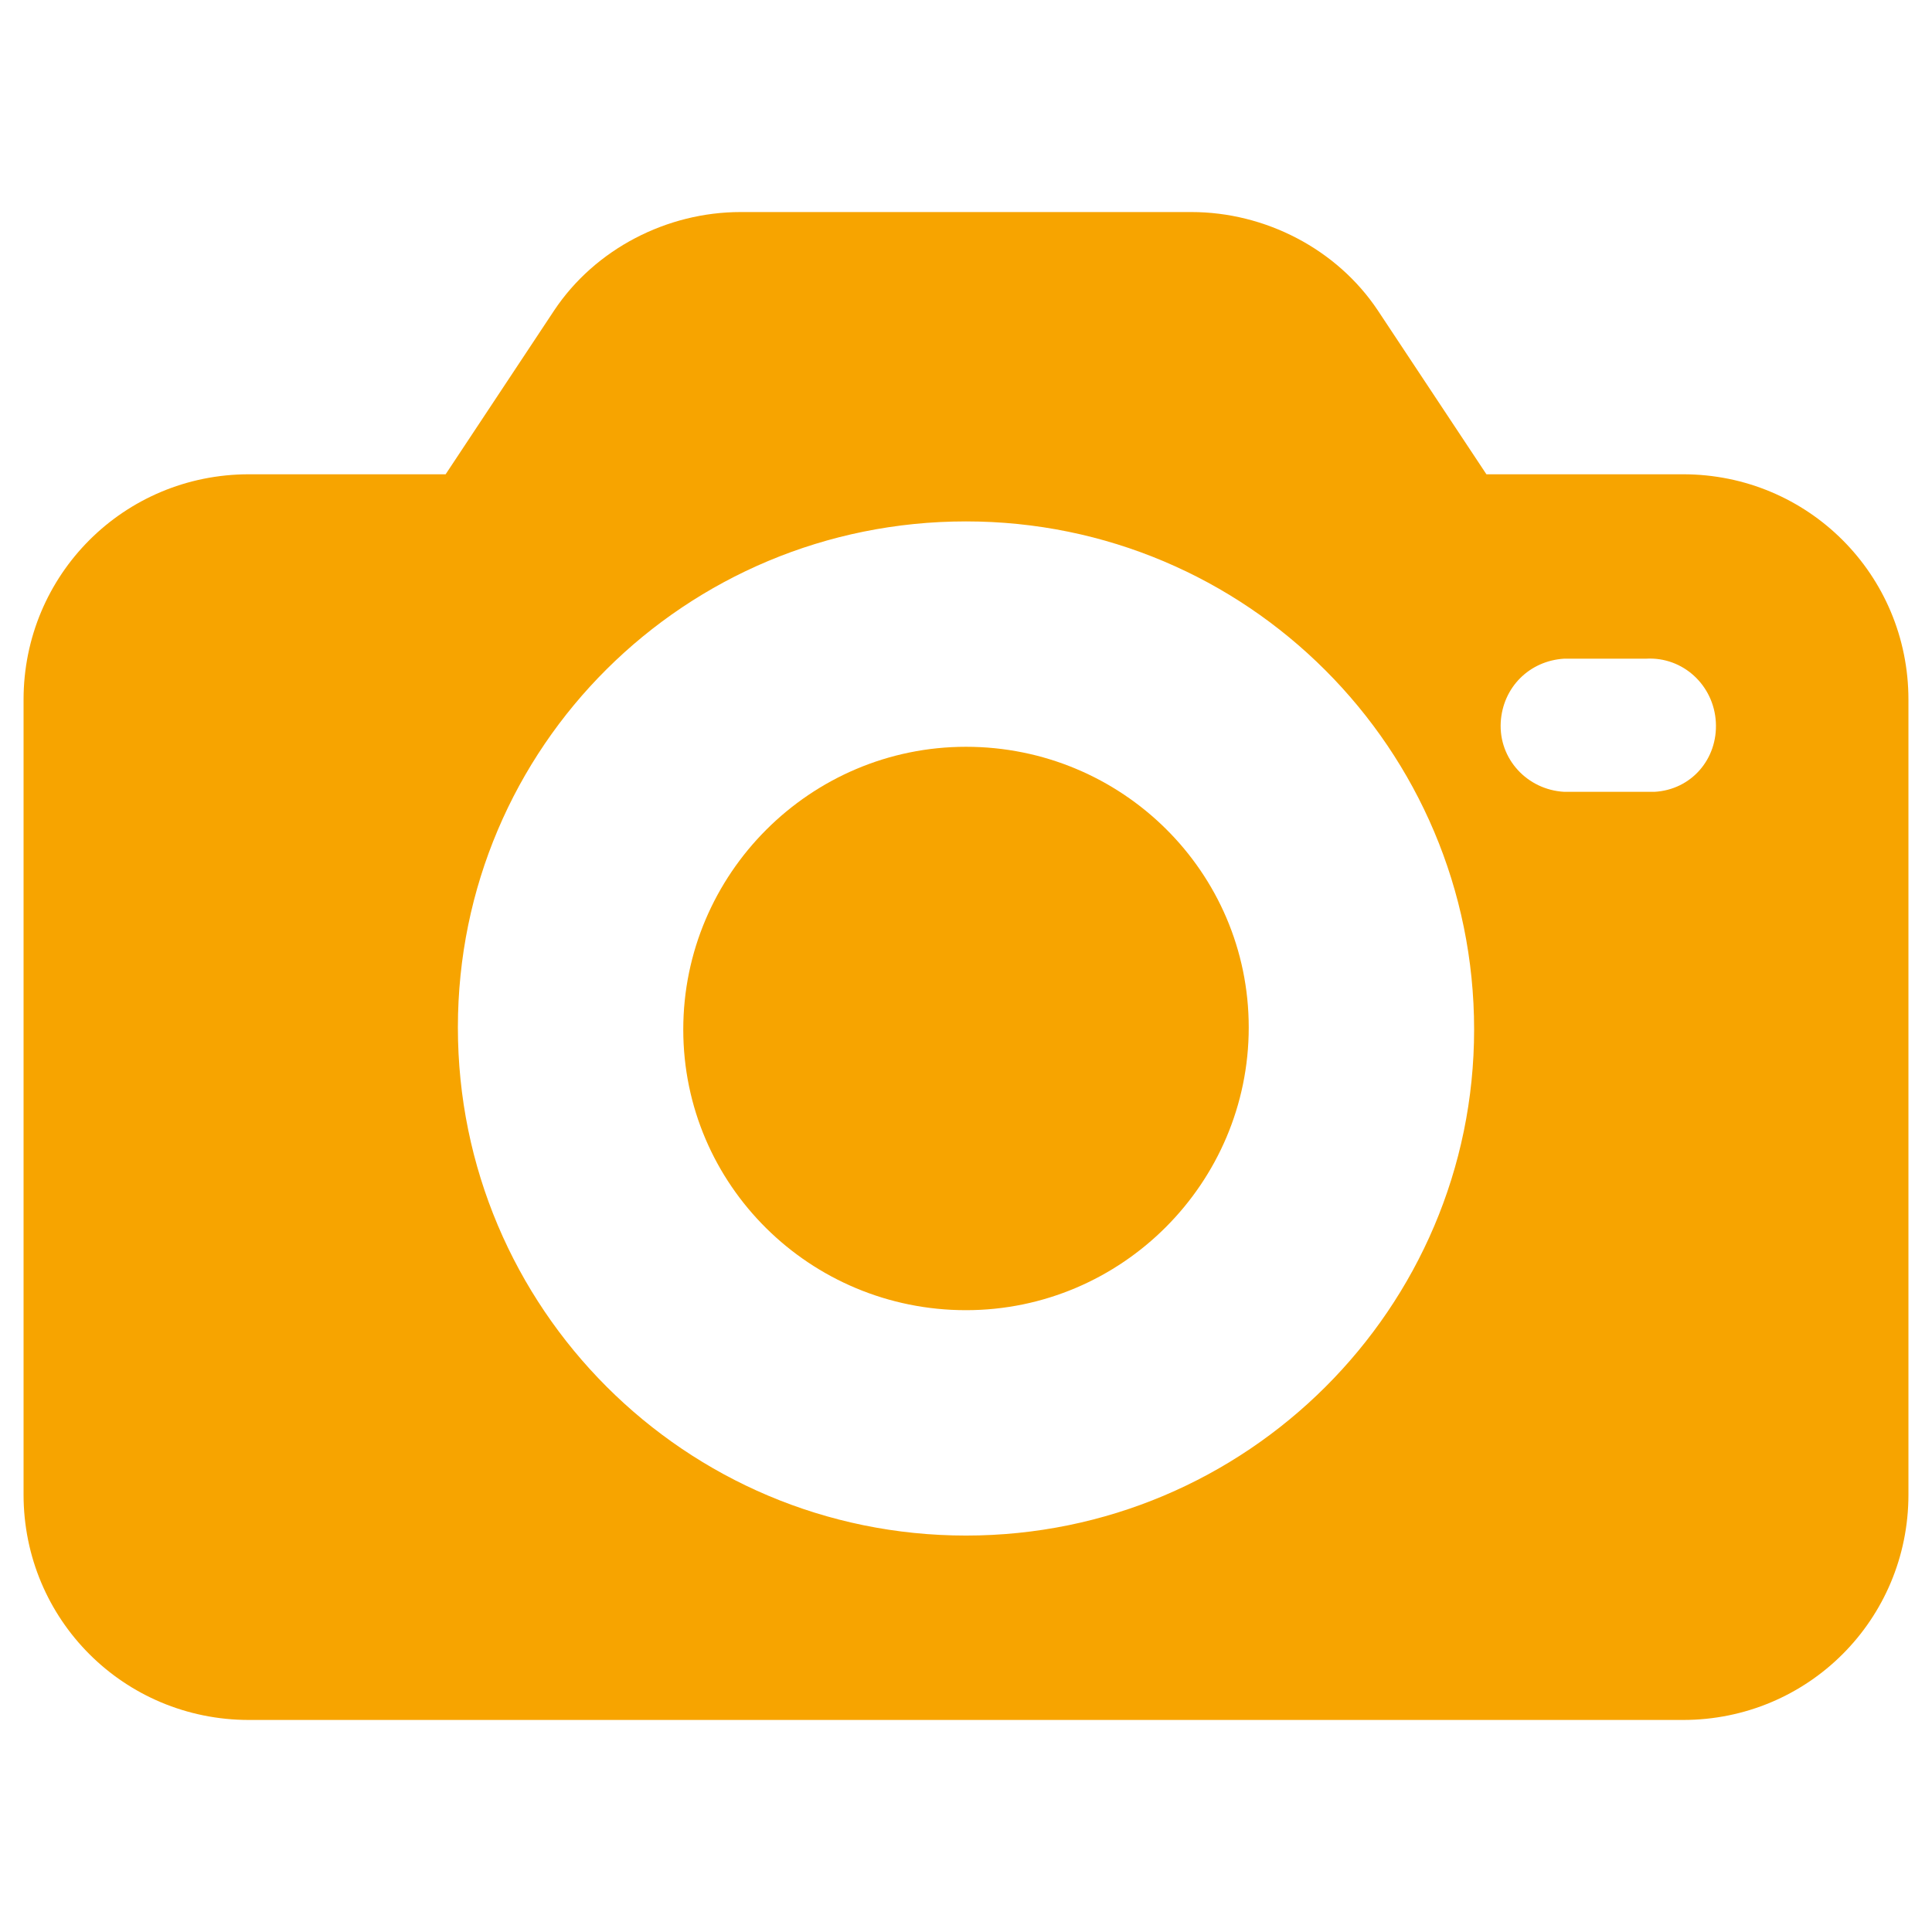 <svg width="41" height="41" viewBox="0 0 41 41" fill="none" xmlns="http://www.w3.org/2000/svg">
<g clip-path="url(#clip0_138_1493)">
<path d="M35.717 10.065H31.544L29.239 6.587C28.37 5.283 26.848 4.5 25.283 4.5H15.717C14.152 4.5 12.63 5.283 11.761 6.587L9.457 10.065H5.283C2.63 10.065 0.5 12.196 0.5 14.848V31.717C0.5 34.37 2.63 36.5 5.283 36.5H35.717C38.37 36.5 40.5 34.37 40.5 31.717V14.848C40.5 12.196 38.37 10.065 35.717 10.065ZM20.5 32.587C14.543 32.587 9.717 27.761 9.717 21.804C9.717 15.848 14.543 11.065 20.5 11.065C26.456 11.065 31.283 15.891 31.283 21.848C31.283 27.761 26.456 32.587 20.5 32.587ZM35.109 16.804C35.065 16.804 35.022 16.804 34.935 16.804H33.196C32.413 16.761 31.804 16.109 31.848 15.326C31.891 14.587 32.456 14.022 33.196 13.978H34.935C35.717 13.935 36.37 14.543 36.413 15.326C36.456 16.109 35.891 16.761 35.109 16.804Z" fill="#F7A400"/>
<path d="M20.5 15.848C17.196 15.848 14.5 18.543 14.5 21.848C14.5 25.152 17.196 27.804 20.5 27.804C23.804 27.804 26.5 25.108 26.5 21.804C26.5 18.5 23.804 15.848 20.5 15.848Z" fill="#F7A400"/>
</g>
<defs>
<clipPath id="clip0_138_1493">
<rect width="40" height="40" fill="white" transform="translate(0.5 0.5)"/>
</clipPath>
</defs>
</svg>
